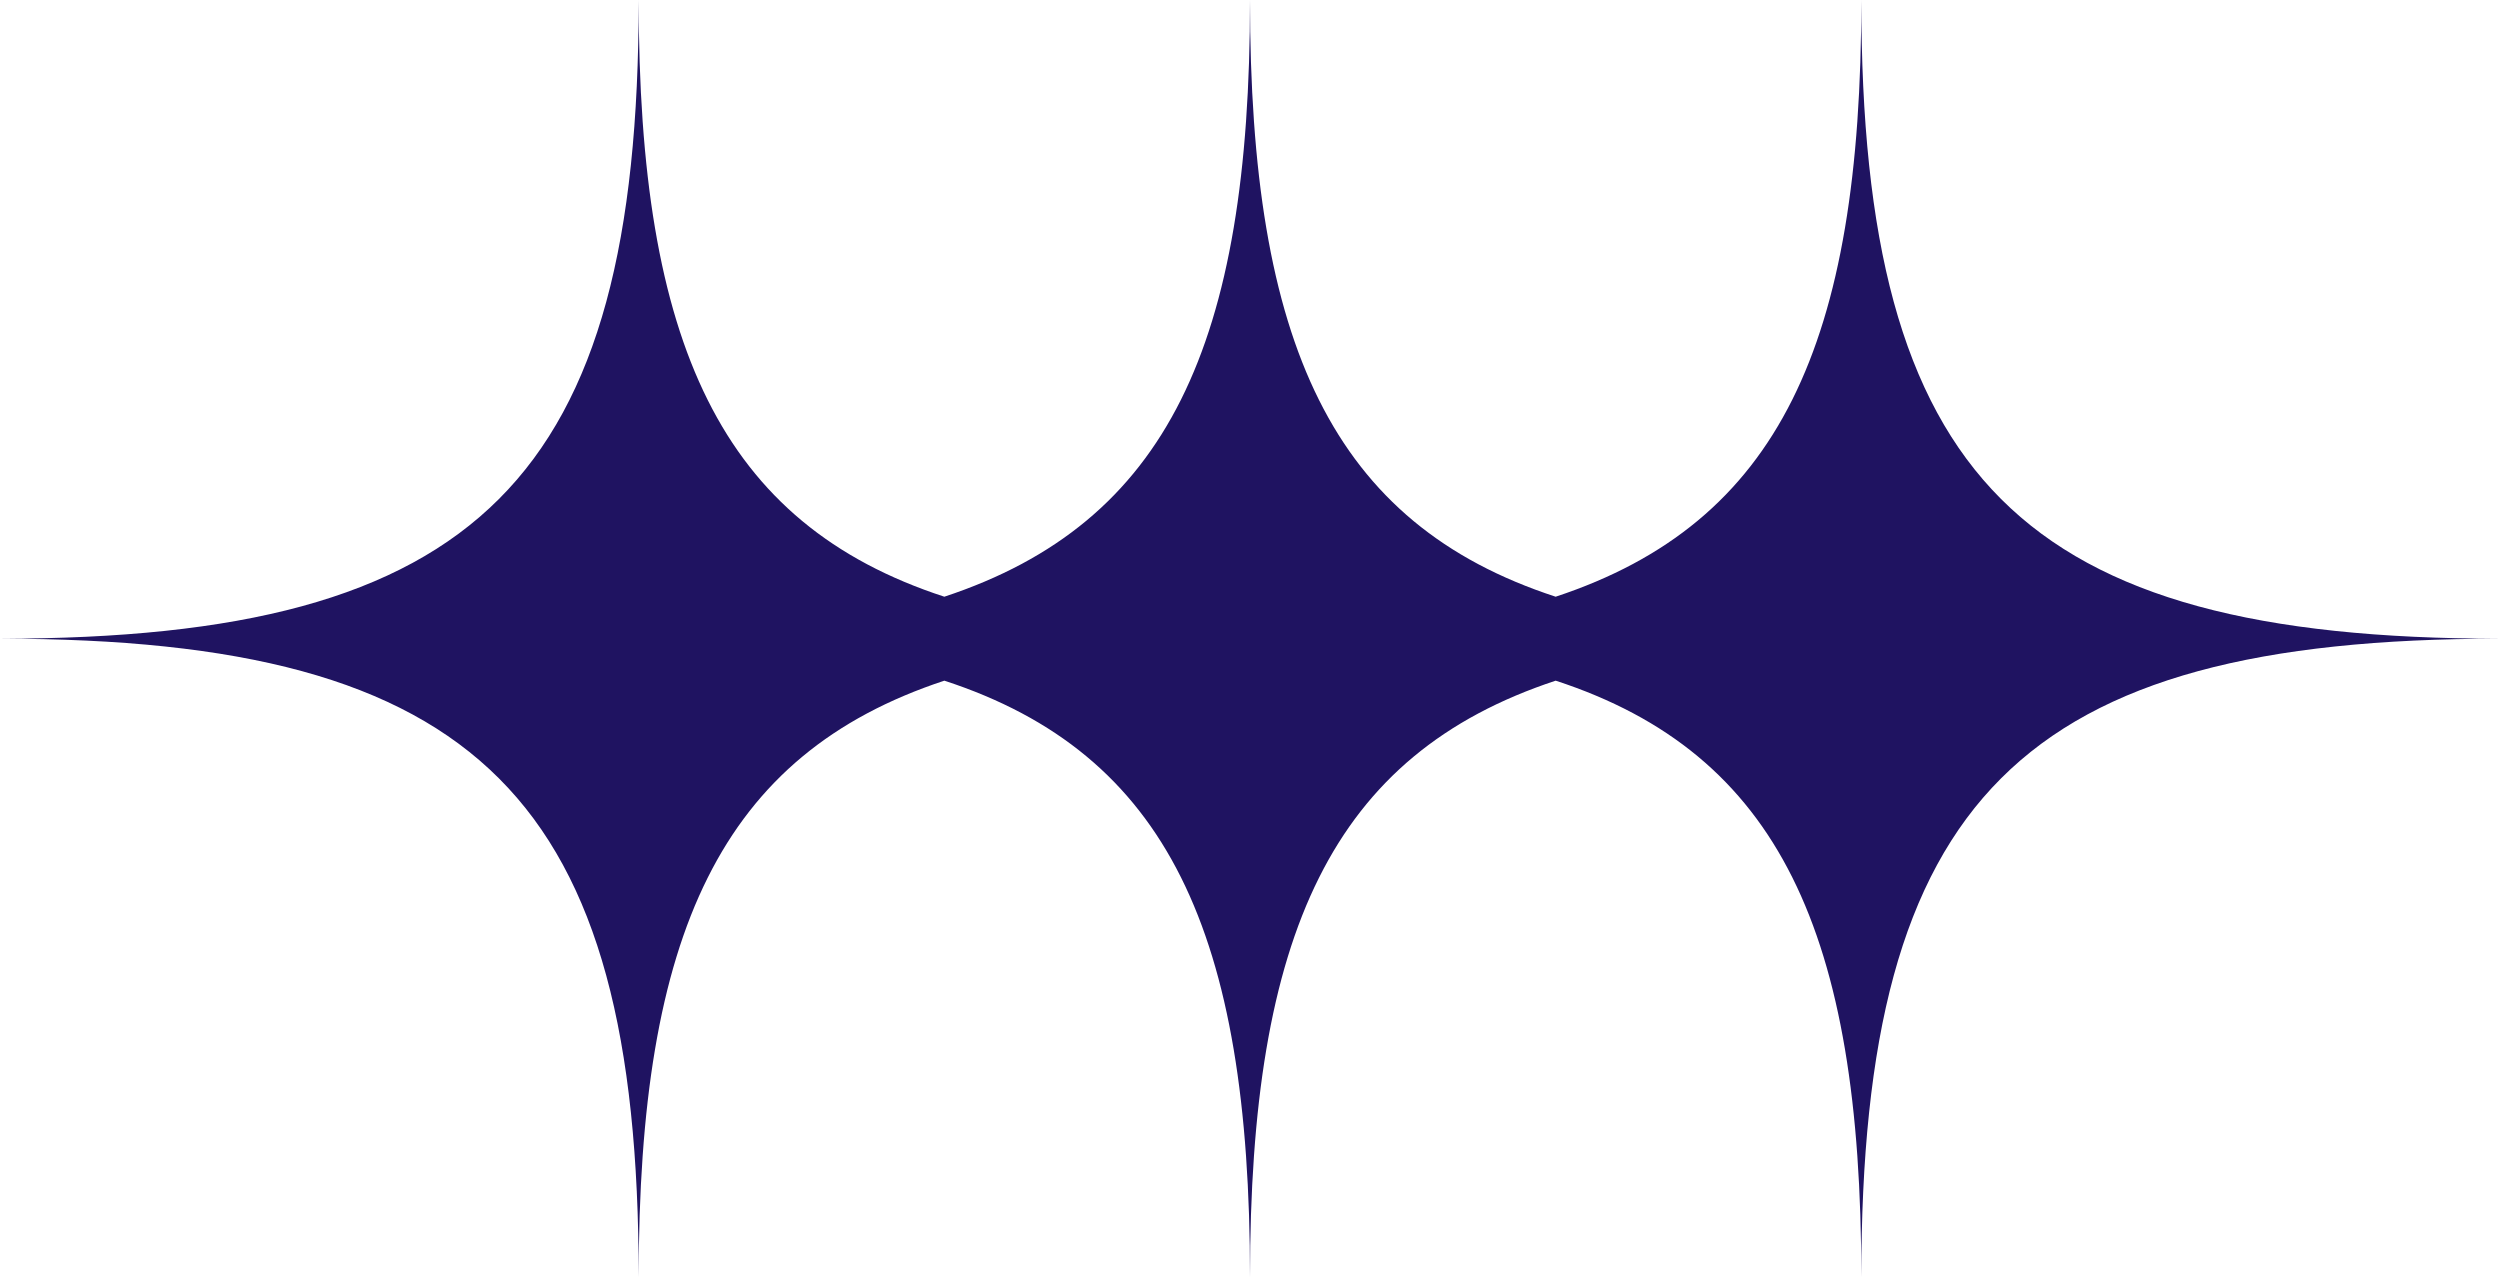 <svg width="274" height="140" fill="none" xmlns="http://www.w3.org/2000/svg"><g clip-path="url(#a)"><path d="M204 0c0 37.7-9 57.3-33.5 65.4C146 57.4 137 37.7 137 0c0 37.7-9 57.3-33.5 65.4C79 57.4 70 37.7 70 0c0 52.5-17.5 70-70 70 52.5 0 70 17.5 70 70 0-37.7 9-57.3 33.5-65.4 24.5 8 33.5 27.7 33.5 65.4 0-37.7 9-57.3 33.5-65.4 24.5 8 33.5 27.7 33.5 65.4 0-52.5 17.5-70 70-70-52.5 0-70-17.5-70-70Z" fill="#1F1361"/></g><defs><clipPath id="a"><path fill="#fff" d="M0 0h274v140H0z"/></clipPath></defs></svg>